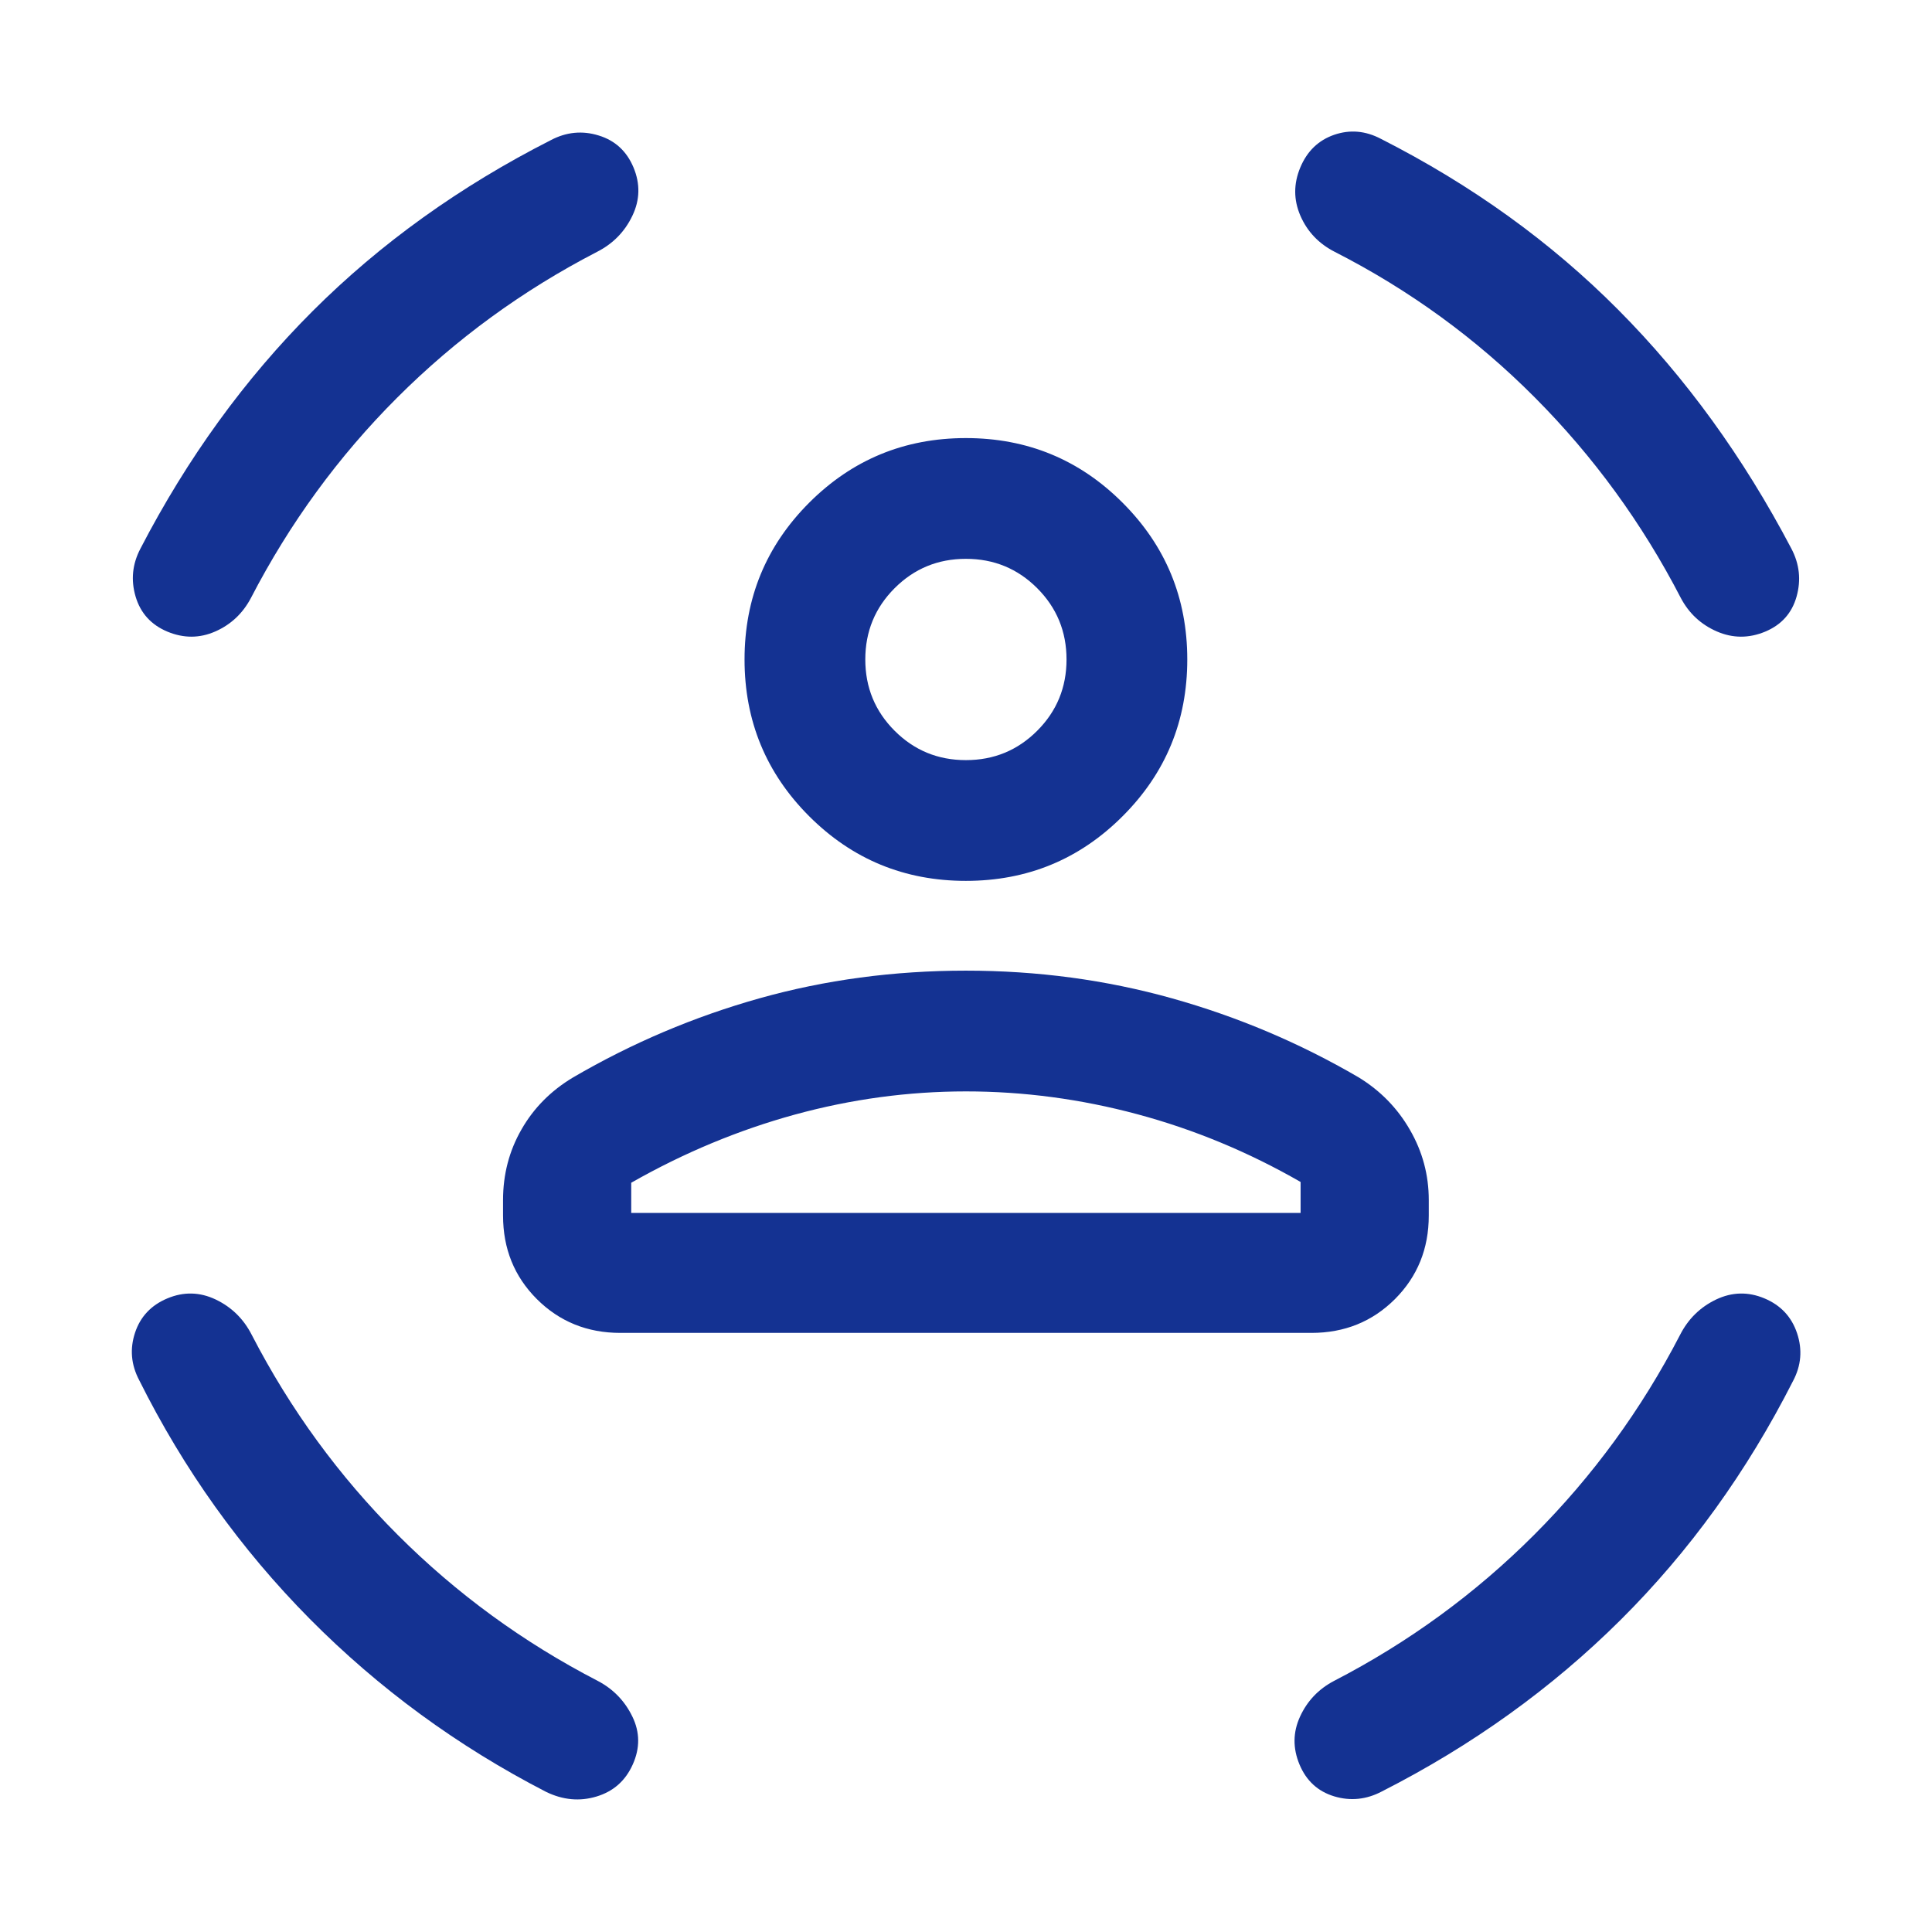 <svg width="32" height="32" viewBox="0 0 32 32" fill="none" xmlns="http://www.w3.org/2000/svg">
<path d="M15.998 14.59C14.981 14.59 14.116 14.233 13.402 13.519C12.689 12.806 12.332 11.94 12.332 10.923C12.332 9.906 12.689 9.041 13.402 8.327C14.116 7.613 14.981 7.256 15.998 7.256C17.015 7.256 17.881 7.613 18.594 8.327C19.308 9.041 19.665 9.906 19.665 10.923C19.665 11.94 19.308 12.806 18.594 13.519C17.881 14.233 17.015 14.59 15.998 14.59ZM15.998 12.59C16.462 12.59 16.855 12.428 17.179 12.104C17.503 11.78 17.665 11.386 17.665 10.923C17.665 10.46 17.503 10.066 17.179 9.742C16.855 9.418 16.462 9.256 15.998 9.256C15.535 9.256 15.142 9.418 14.818 9.742C14.494 10.066 14.332 10.46 14.332 10.923C14.332 11.386 14.494 11.78 14.818 12.104C15.142 12.428 15.535 12.59 15.998 12.59ZM8.332 20.133V19.877C8.332 19.453 8.433 19.063 8.637 18.708C8.84 18.352 9.125 18.065 9.491 17.846C10.465 17.277 11.495 16.84 12.58 16.535C13.666 16.23 14.805 16.077 15.998 16.077C17.183 16.077 18.32 16.23 19.41 16.535C20.5 16.84 21.532 17.277 22.506 17.846C22.863 18.065 23.146 18.354 23.353 18.714C23.561 19.074 23.665 19.461 23.665 19.877V20.133C23.665 20.682 23.478 21.143 23.105 21.517C22.731 21.89 22.27 22.077 21.721 22.077H10.275C9.727 22.077 9.266 21.89 8.892 21.517C8.518 21.143 8.332 20.682 8.332 20.133ZM15.998 18.077C15.045 18.077 14.1 18.205 13.165 18.461C12.23 18.718 11.326 19.094 10.455 19.59V20.09H21.542V19.577C20.679 19.081 19.777 18.707 18.838 18.455C17.899 18.203 16.952 18.077 15.998 18.077ZM22.109 4.172C21.844 4.037 21.654 3.838 21.539 3.574C21.425 3.311 21.424 3.045 21.537 2.774C21.65 2.504 21.836 2.324 22.097 2.233C22.358 2.143 22.616 2.165 22.873 2.3C24.377 3.064 25.687 4.008 26.803 5.131C27.92 6.254 28.875 7.572 29.67 9.085C29.805 9.341 29.834 9.606 29.757 9.881C29.68 10.155 29.507 10.349 29.237 10.462C28.967 10.574 28.7 10.573 28.437 10.459C28.174 10.345 27.974 10.159 27.839 9.903C27.2 8.667 26.394 7.56 25.421 6.583C24.449 5.606 23.345 4.803 22.109 4.172ZM9.888 4.172C8.652 4.811 7.548 5.617 6.575 6.59C5.603 7.562 4.797 8.667 4.157 9.903C4.022 10.159 3.825 10.345 3.566 10.459C3.307 10.573 3.043 10.574 2.773 10.462C2.503 10.349 2.327 10.155 2.246 9.881C2.165 9.606 2.192 9.341 2.327 9.085C3.104 7.586 4.056 6.274 5.18 5.151C6.305 4.028 7.62 3.085 9.124 2.321C9.38 2.186 9.645 2.16 9.916 2.244C10.188 2.327 10.38 2.504 10.493 2.774C10.606 3.045 10.6 3.311 10.474 3.574C10.348 3.838 10.153 4.037 9.888 4.172ZM4.17 22.11C4.809 23.346 5.615 24.45 6.588 25.423C7.561 26.396 8.665 27.202 9.901 27.841C10.158 27.976 10.348 28.173 10.474 28.432C10.6 28.691 10.602 28.955 10.48 29.226C10.359 29.496 10.159 29.672 9.88 29.756C9.602 29.84 9.323 29.814 9.045 29.679C7.58 28.924 6.275 27.968 5.13 26.813C3.986 25.657 3.044 24.34 2.306 22.861C2.171 22.605 2.148 22.343 2.236 22.076C2.324 21.808 2.503 21.618 2.773 21.505C3.043 21.392 3.31 21.399 3.573 21.524C3.836 21.65 4.035 21.845 4.17 22.11ZM27.827 22.11C27.962 21.845 28.161 21.65 28.424 21.524C28.687 21.399 28.954 21.392 29.224 21.505C29.494 21.618 29.674 21.81 29.765 22.082C29.856 22.354 29.834 22.618 29.698 22.874C28.934 24.378 27.982 25.697 26.842 26.831C25.702 27.964 24.384 28.911 22.888 29.672C22.632 29.807 22.368 29.834 22.098 29.753C21.828 29.671 21.637 29.496 21.524 29.226C21.411 28.955 21.414 28.691 21.533 28.432C21.652 28.173 21.839 27.976 22.096 27.841C23.332 27.202 24.436 26.396 25.409 25.423C26.381 24.45 27.187 23.346 27.827 22.11Z" fill="#143292"/>
</svg>
